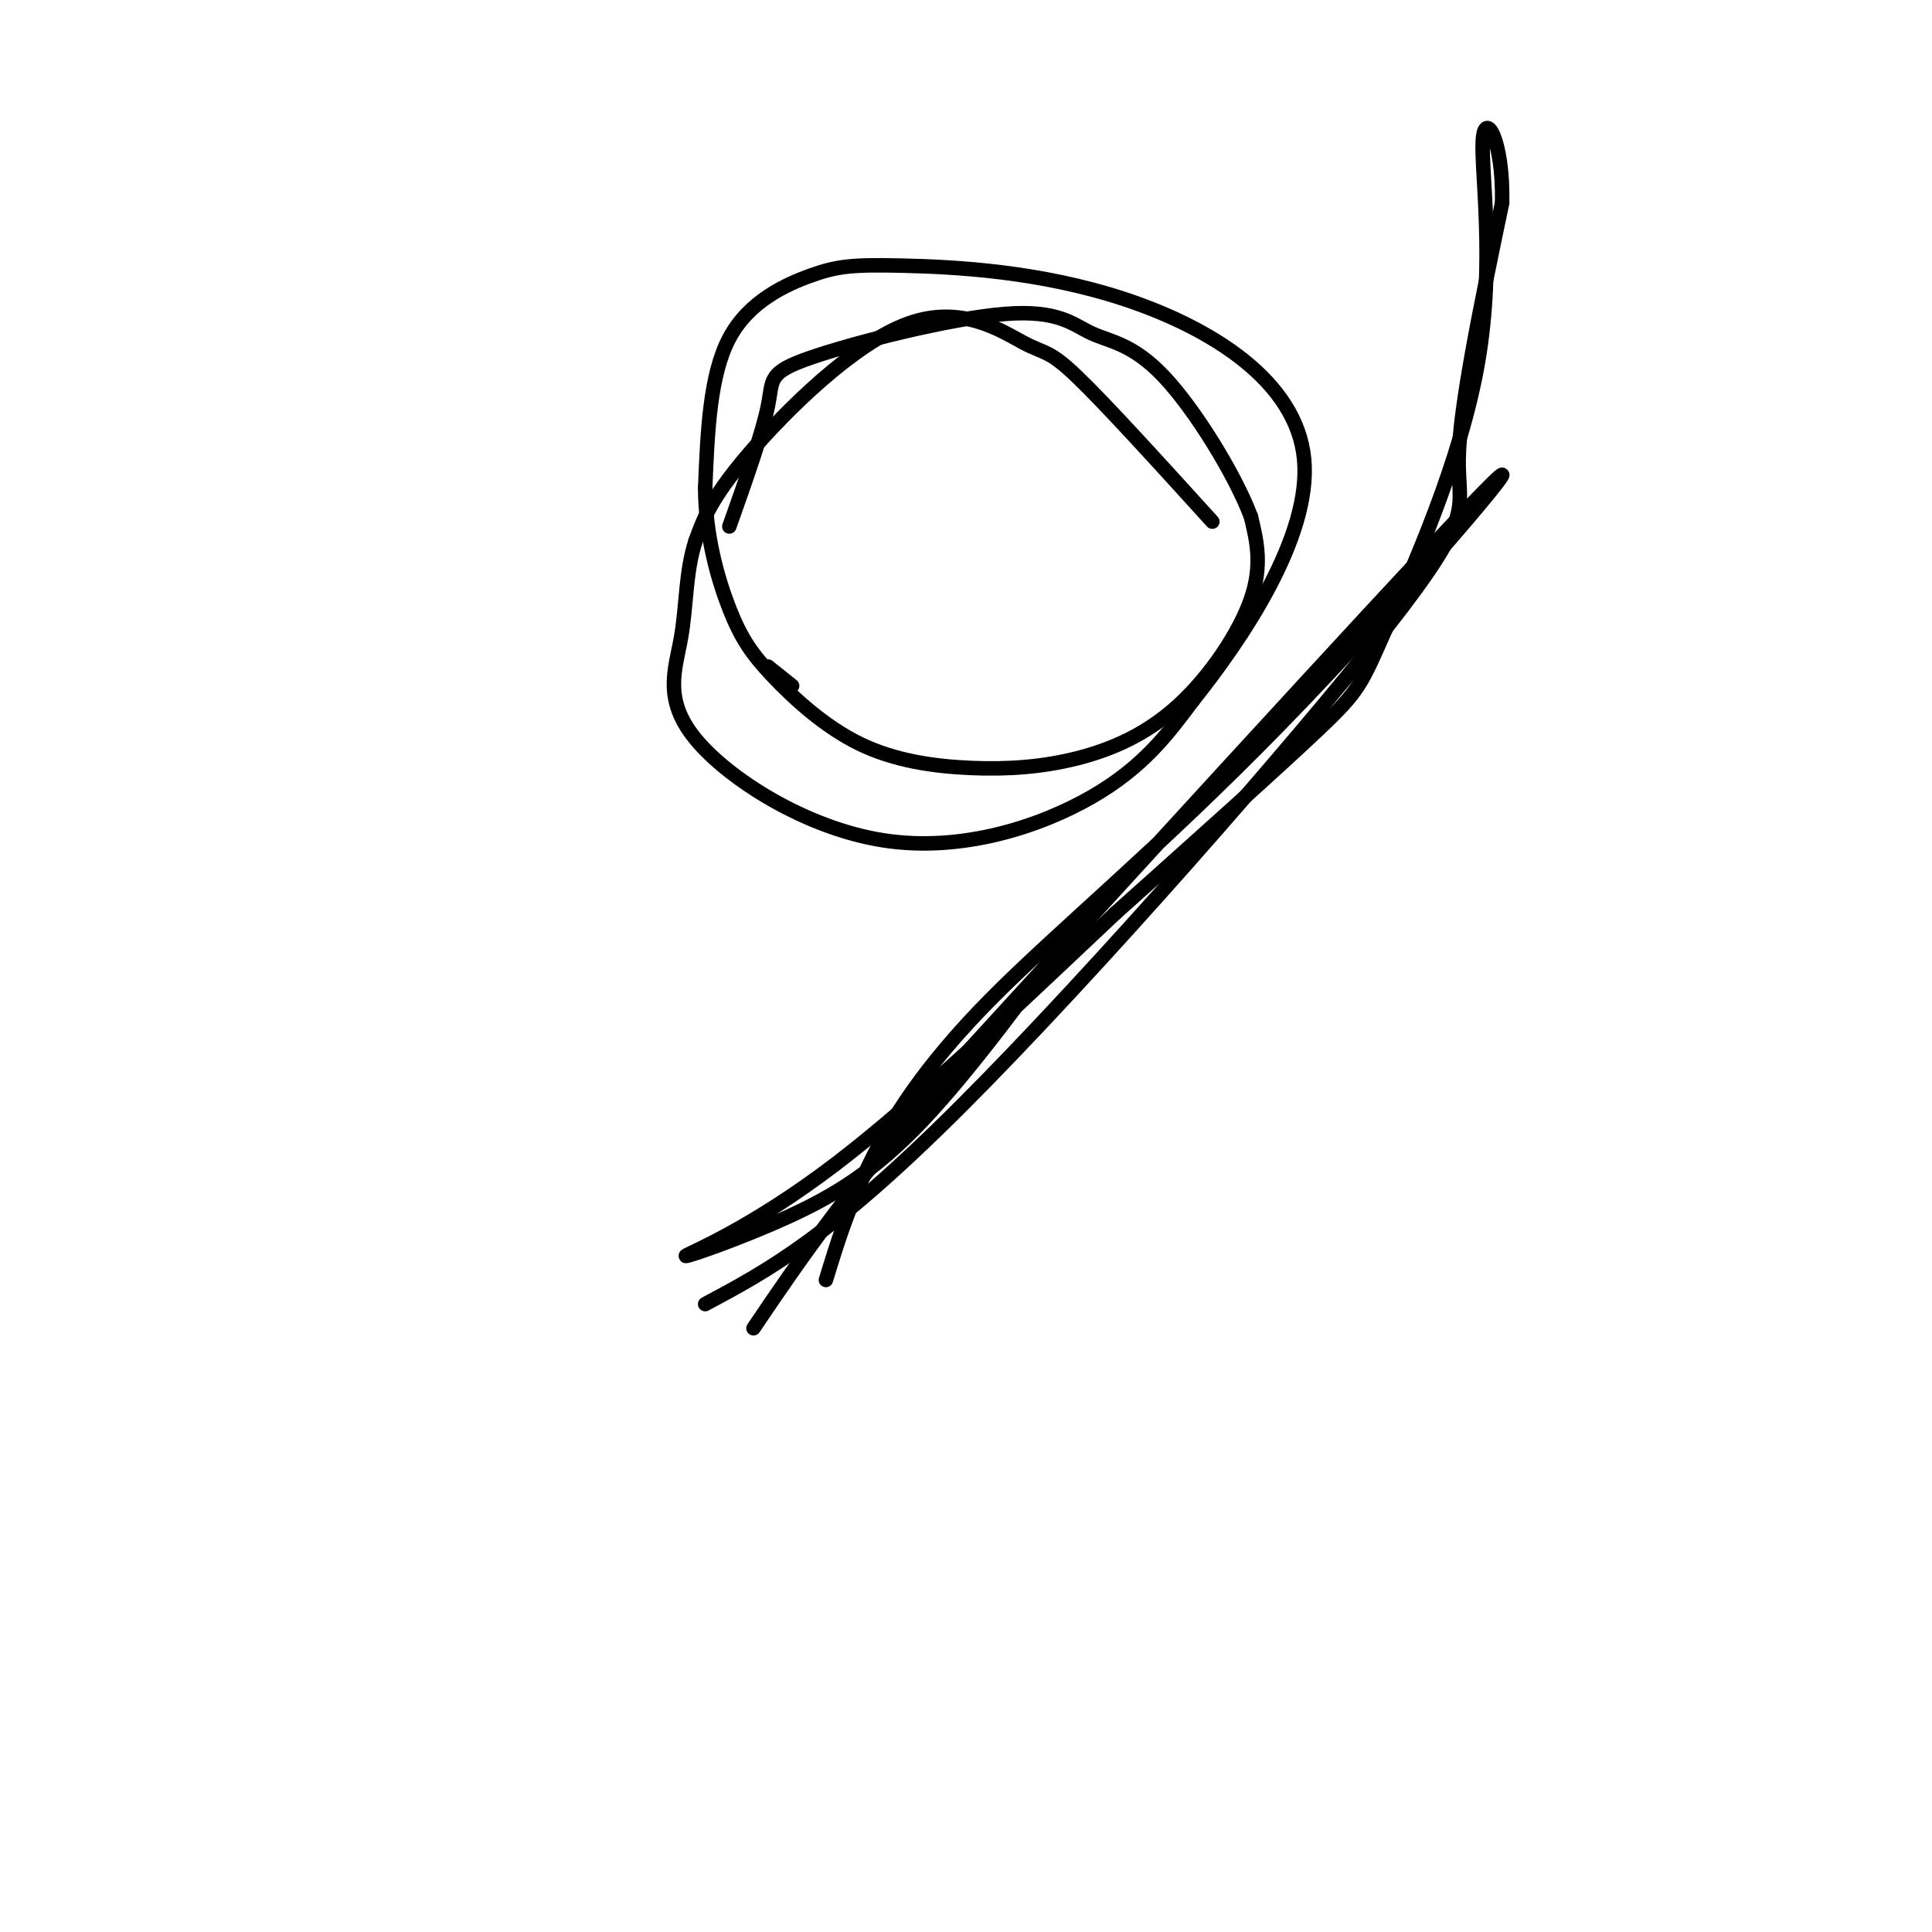 <svg viewBox='0 0 400 400' version='1.1' xmlns='http://www.w3.org/2000/svg' xmlns:xlink='http://www.w3.org/1999/xlink'><g fill='none' stroke='#000000' stroke-width='3' stroke-linecap='round' stroke-linejoin='round'><path d='M159,138c0.000,0.000 5.000,4.000 5,4'/><path d='M251,108c-11.070,-12.195 -22.140,-24.389 -28,-30c-5.860,-5.611 -6.509,-4.638 -11,-7c-4.491,-2.362 -12.825,-8.059 -24,-4c-11.175,4.059 -25.193,17.874 -33,27c-7.807,9.126 -9.404,13.563 -11,18'/><path d='M144,112c-2.096,6.403 -1.835,13.409 -3,20c-1.165,6.591 -3.756,12.767 3,21c6.756,8.233 22.857,18.524 39,21c16.143,2.476 32.326,-2.864 43,-9c10.674,-6.136 15.837,-13.068 21,-20'/><path d='M247,145c10.020,-12.531 24.570,-33.858 23,-50c-1.570,-16.142 -19.261,-27.099 -37,-33c-17.739,-5.901 -35.528,-6.747 -46,-7c-10.472,-0.253 -13.627,0.086 -19,2c-5.373,1.914 -12.964,5.404 -17,13c-4.036,7.596 -4.518,19.298 -5,31'/><path d='M146,101c0.026,9.814 2.590,18.849 5,25c2.410,6.151 4.667,9.419 9,14c4.333,4.581 10.743,10.476 18,14c7.257,3.524 15.362,4.676 23,5c7.638,0.324 14.810,-0.181 22,-2c7.190,-1.819 14.397,-4.951 21,-11c6.603,-6.049 12.601,-15.014 15,-22c2.399,-6.986 1.200,-11.993 0,-17'/><path d='M259,107c-3.294,-8.751 -11.528,-22.127 -18,-29c-6.472,-6.873 -11.182,-7.242 -15,-9c-3.818,-1.758 -6.745,-4.904 -18,-4c-11.255,0.904 -30.838,5.859 -40,9c-9.162,3.141 -7.903,4.469 -9,10c-1.097,5.531 -4.548,15.266 -8,25'/><path d='M171,265c2.268,-7.435 4.536,-14.871 9,-24c4.464,-9.129 11.124,-19.952 25,-34c13.876,-14.048 34.967,-31.321 60,-57c25.033,-25.679 54.010,-59.766 44,-50c-10.010,9.766 -59.005,63.383 -108,117'/><path d='M201,217c-25.500,29.167 -35.250,43.583 -45,58'/><path d='M146,270c12.839,-6.857 25.679,-13.714 53,-41c27.321,-27.286 69.125,-75.000 88,-99c18.875,-24.000 14.821,-24.286 15,-35c0.179,-10.714 4.589,-31.857 9,-53'/><path d='M311,42c0.262,-13.099 -3.582,-19.347 -4,-13c-0.418,6.347 2.589,25.289 -1,46c-3.589,20.711 -13.774,43.191 -19,55c-5.226,11.809 -5.493,12.945 -14,21c-8.507,8.055 -25.253,23.027 -42,38'/><path d='M231,189c-17.503,16.423 -40.262,38.481 -58,52c-17.738,13.519 -30.456,18.500 -31,19c-0.544,0.500 11.084,-3.481 21,-8c9.916,-4.519 18.119,-9.577 28,-20c9.881,-10.423 21.441,-26.212 33,-42'/></g>
</svg>